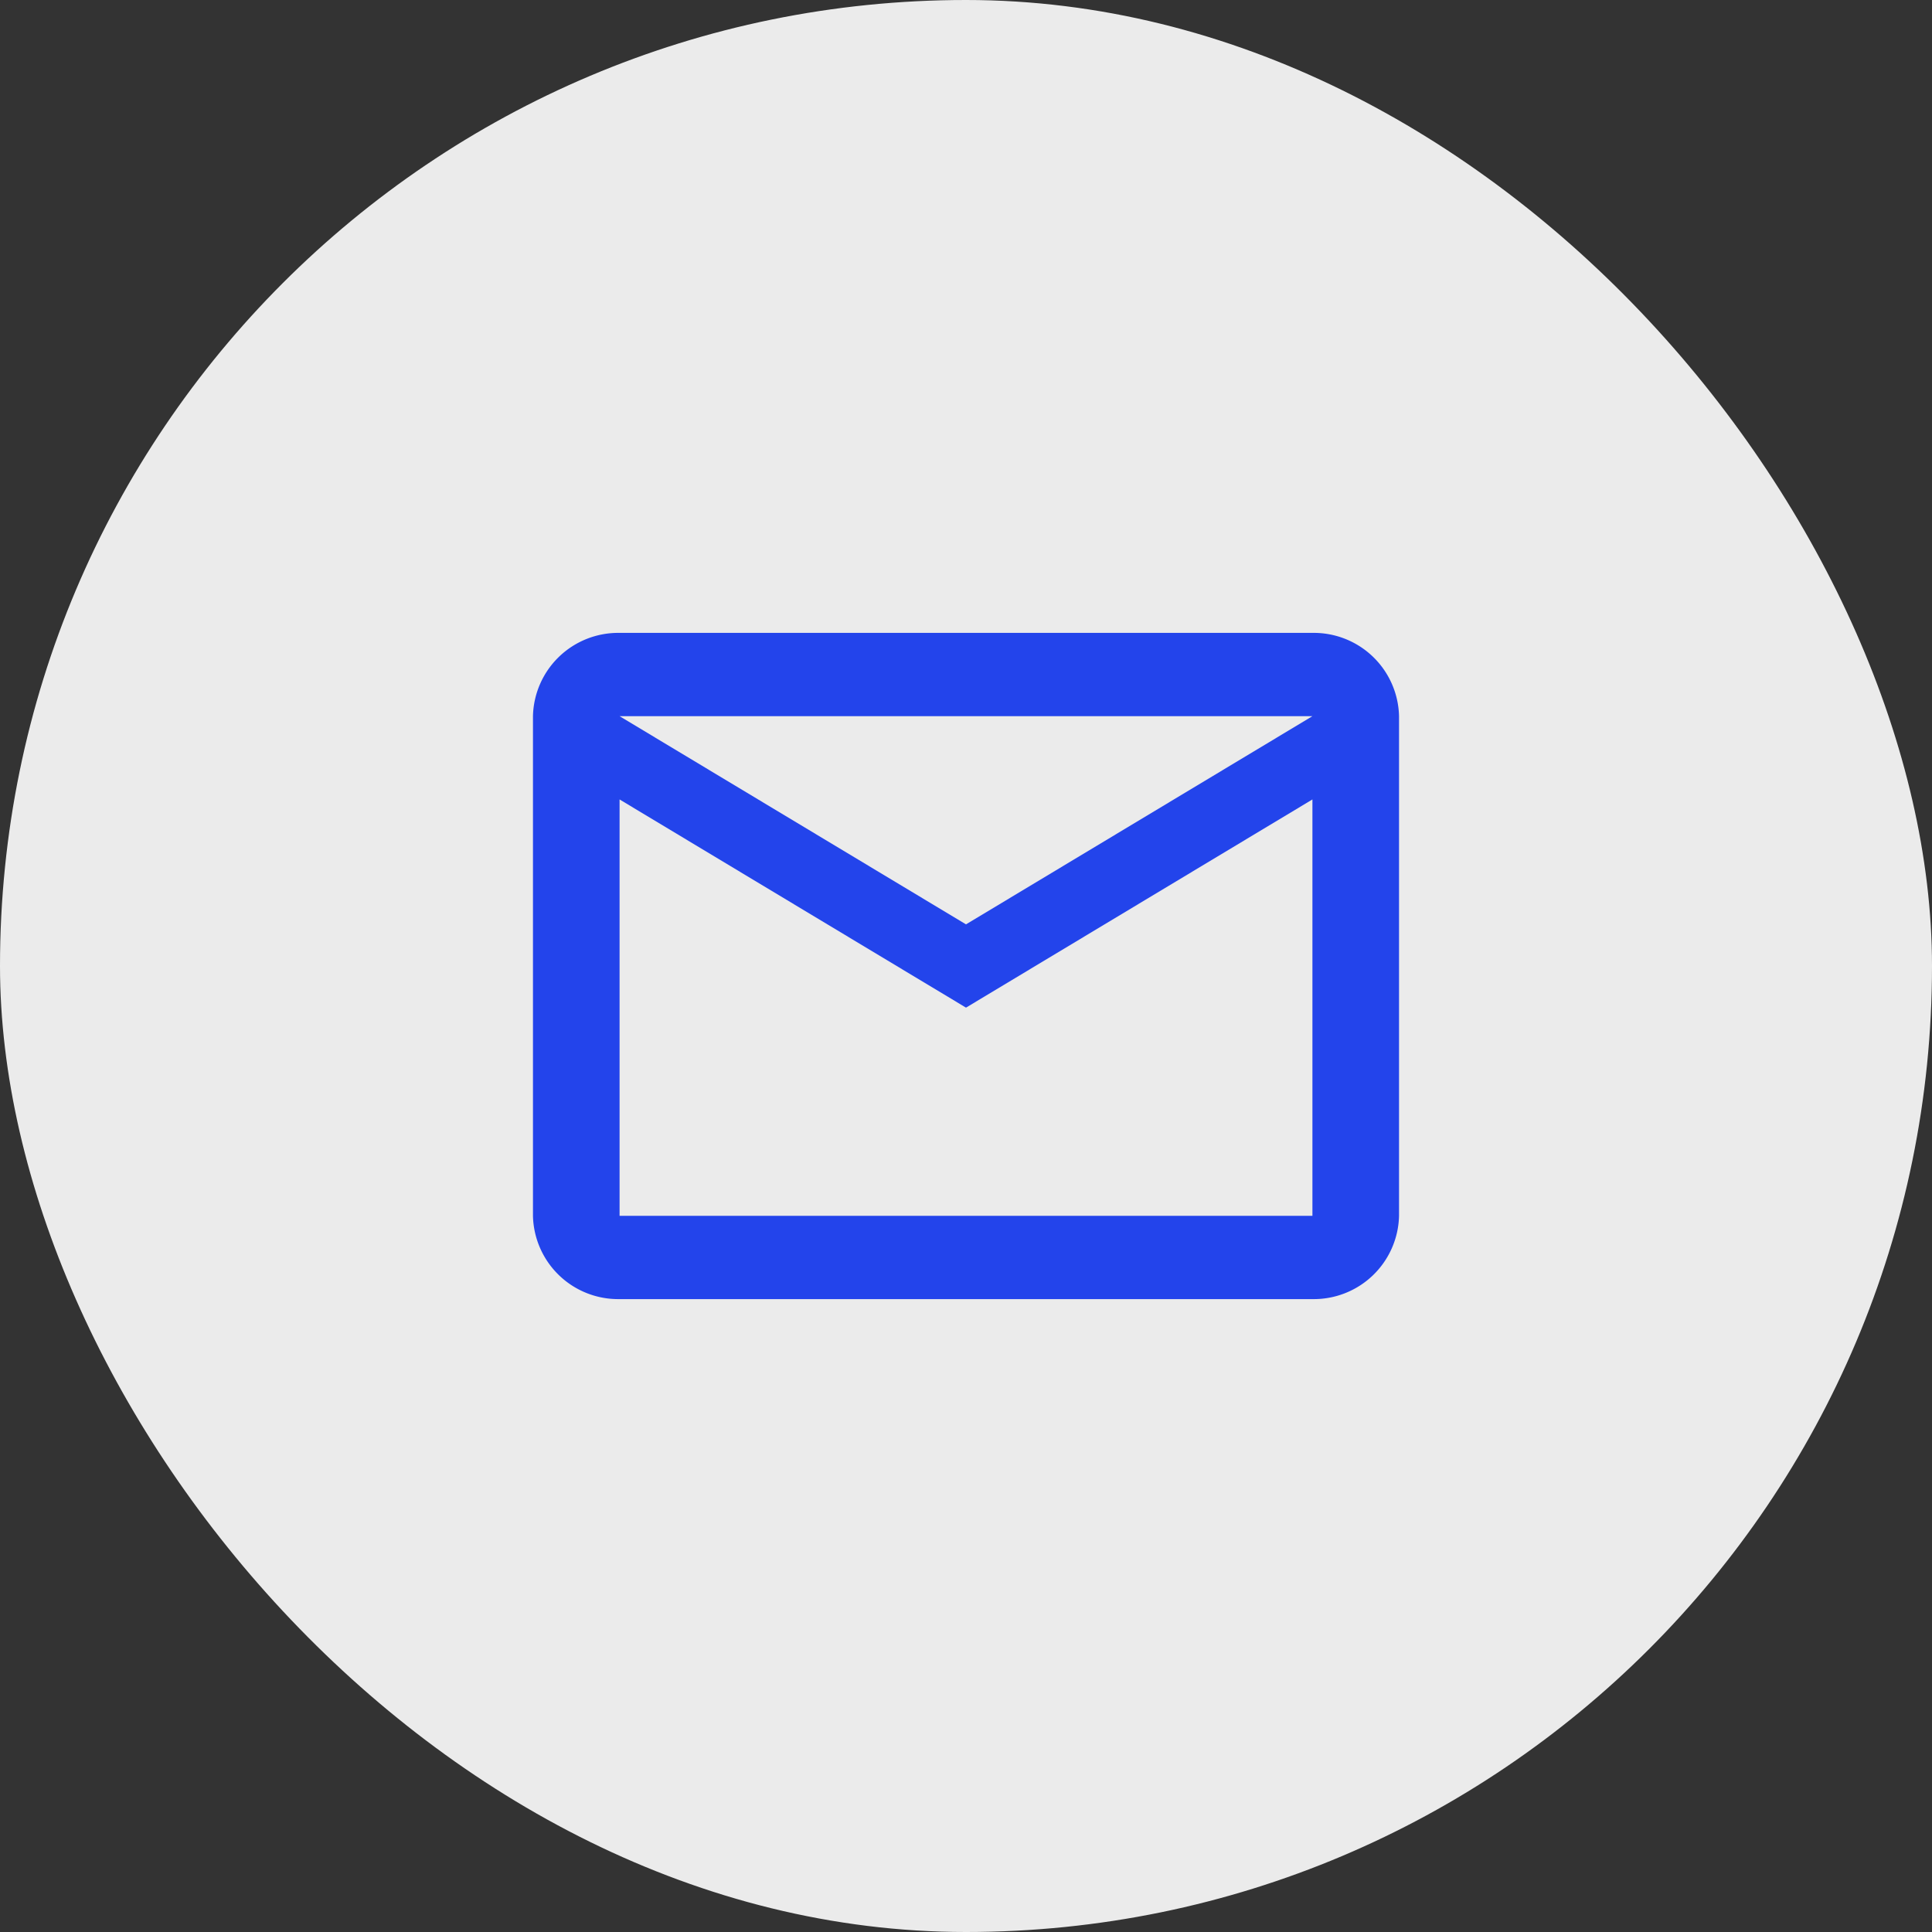 <svg xmlns="http://www.w3.org/2000/svg" width="58" height="58" viewBox="0 0 58 58"><rect x="0" y="0" width="58" height="58" fill="#333333" stroke="none"/><g transform="translate(-179 -704)"><rect width="58" height="58" rx="29" transform="translate(179 704)" fill="#fff" opacity="0.9"/><g transform="translate(195 723)"><path d="M28,6.5A2.559,2.559,0,0,0,25.4,4H4.6A2.559,2.559,0,0,0,2,6.5v15A2.559,2.559,0,0,0,4.6,24H25.4A2.559,2.559,0,0,0,28,21.5Zm-2.6,0L15,12.75,4.6,6.5Zm0,15H4.6V9L15,15.25,25.4,9Z" transform="translate(-2 -4)" fill="#2344eb"/></g></g></svg>